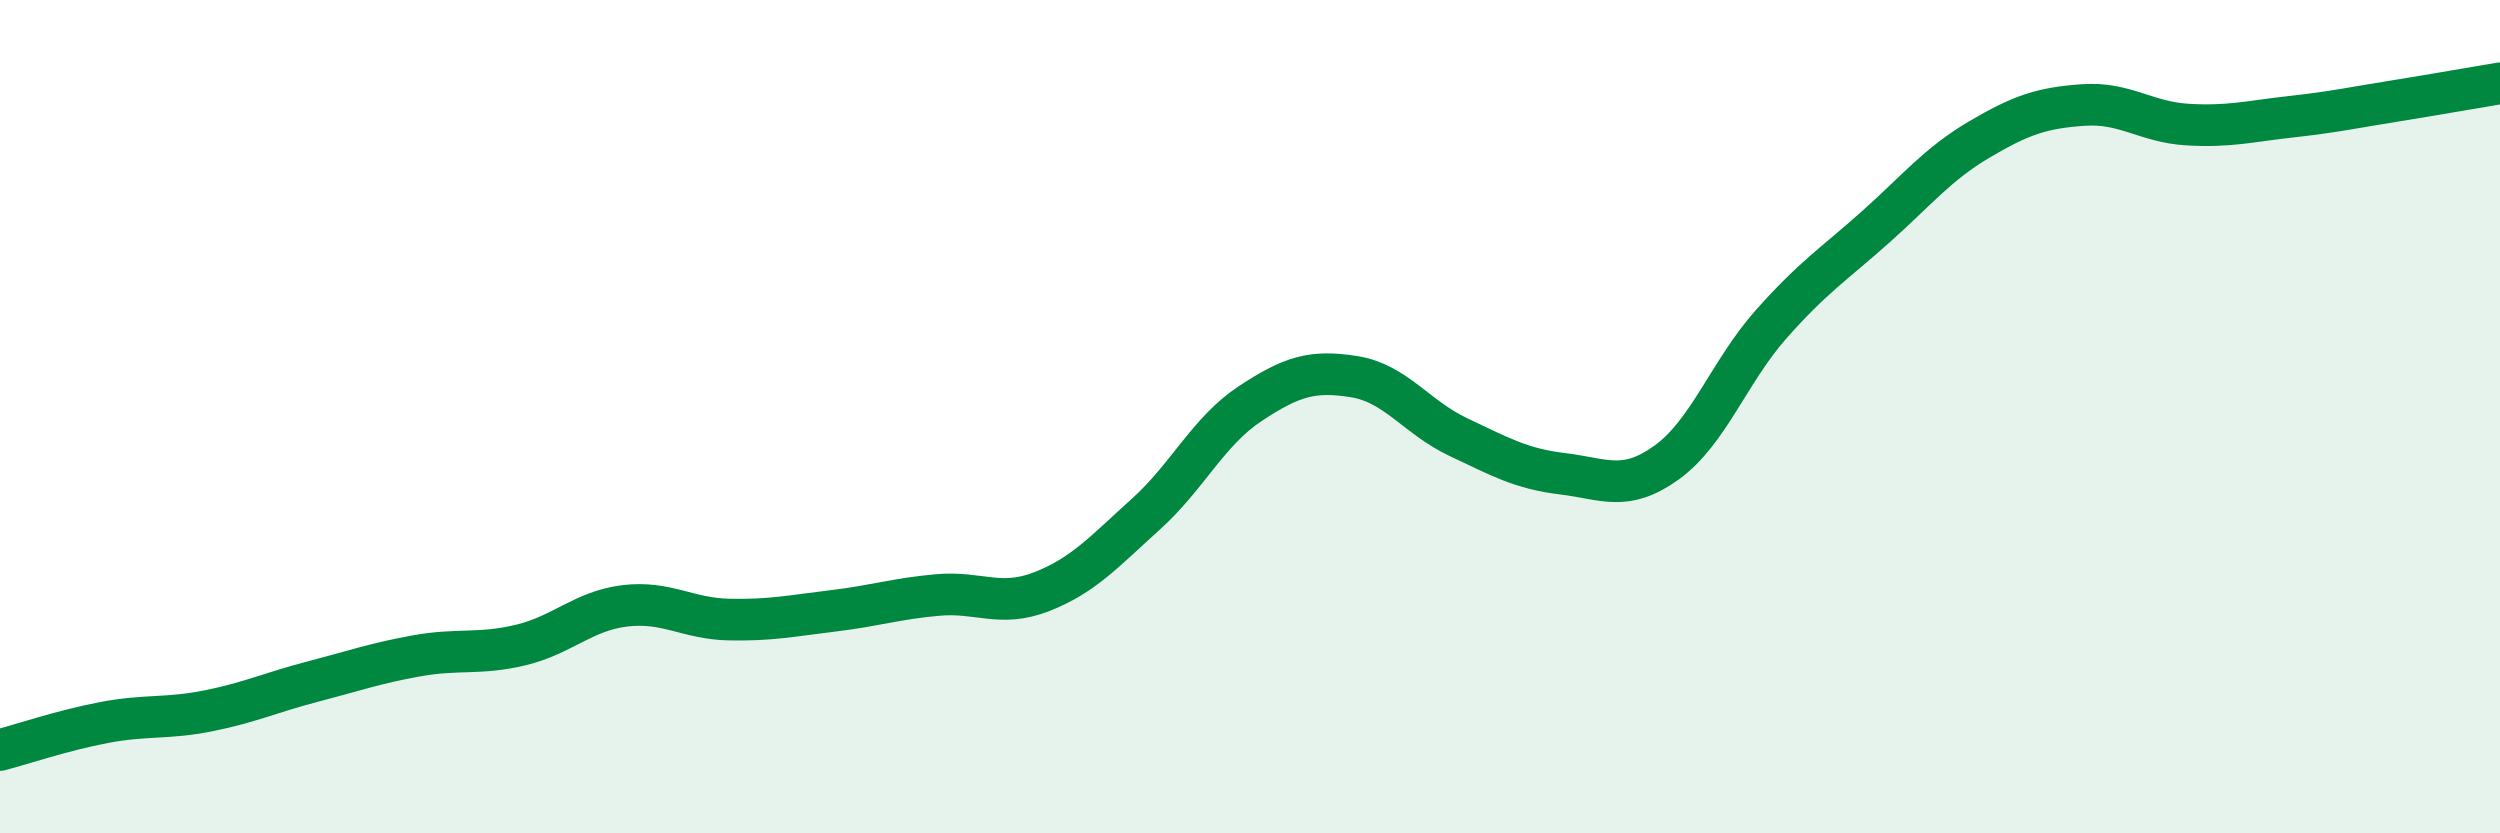
    <svg width="60" height="20" viewBox="0 0 60 20" xmlns="http://www.w3.org/2000/svg">
      <path
        d="M 0,18 C 0.5,17.87 1.5,17.53 2.5,17.34 C 3.5,17.15 4,17.26 5,17.06 C 6,16.86 6.5,16.62 7.5,16.36 C 8.5,16.1 9,15.92 10,15.74 C 11,15.56 11.5,15.72 12.5,15.48 C 13.5,15.24 14,14.66 15,14.54 C 16,14.42 16.5,14.85 17.5,14.87 C 18.5,14.89 19,14.78 20,14.66 C 21,14.54 21.5,14.37 22.5,14.28 C 23.5,14.19 24,14.59 25,14.2 C 26,13.81 26.5,13.24 27.5,12.34 C 28.5,11.44 29,10.35 30,9.69 C 31,9.03 31.5,8.88 32.5,9.04 C 33.5,9.2 34,10.02 35,10.49 C 36,10.96 36.5,11.25 37.5,11.37 C 38.5,11.49 39,11.82 40,11.1 C 41,10.38 41.5,8.92 42.5,7.79 C 43.5,6.66 44,6.35 45,5.46 C 46,4.57 46.5,3.94 47.5,3.35 C 48.5,2.76 49,2.59 50,2.52 C 51,2.45 51.5,2.93 52.5,2.99 C 53.5,3.05 54,2.91 55,2.8 C 56,2.69 56.5,2.58 57.5,2.42 C 58.5,2.26 59.5,2.08 60,2L60 20L0 20Z"
        fill="#008740"
        opacity="0.1"
        stroke-linecap="round"
        stroke-linejoin="round"
      />
      <path
        d="M 0,18 C 0.5,17.87 1.5,17.53 2.5,17.34 C 3.5,17.15 4,17.26 5,17.06 C 6,16.86 6.5,16.62 7.5,16.36 C 8.5,16.1 9,15.92 10,15.74 C 11,15.56 11.5,15.72 12.5,15.48 C 13.5,15.24 14,14.66 15,14.54 C 16,14.42 16.5,14.85 17.5,14.87 C 18.5,14.89 19,14.78 20,14.66 C 21,14.54 21.5,14.37 22.5,14.28 C 23.5,14.19 24,14.59 25,14.2 C 26,13.81 26.5,13.24 27.5,12.34 C 28.5,11.44 29,10.35 30,9.69 C 31,9.03 31.5,8.88 32.5,9.04 C 33.5,9.2 34,10.02 35,10.49 C 36,10.96 36.5,11.25 37.5,11.37 C 38.5,11.49 39,11.82 40,11.1 C 41,10.38 41.5,8.92 42.5,7.79 C 43.5,6.66 44,6.35 45,5.46 C 46,4.57 46.5,3.94 47.5,3.35 C 48.5,2.76 49,2.59 50,2.52 C 51,2.45 51.5,2.93 52.5,2.99 C 53.5,3.05 54,2.91 55,2.8 C 56,2.69 56.5,2.58 57.5,2.42 C 58.5,2.26 59.5,2.08 60,2"
        stroke="#008740"
        stroke-width="1"
        fill="none"
        stroke-linecap="round"
        stroke-linejoin="round"
      />
    </svg>
  